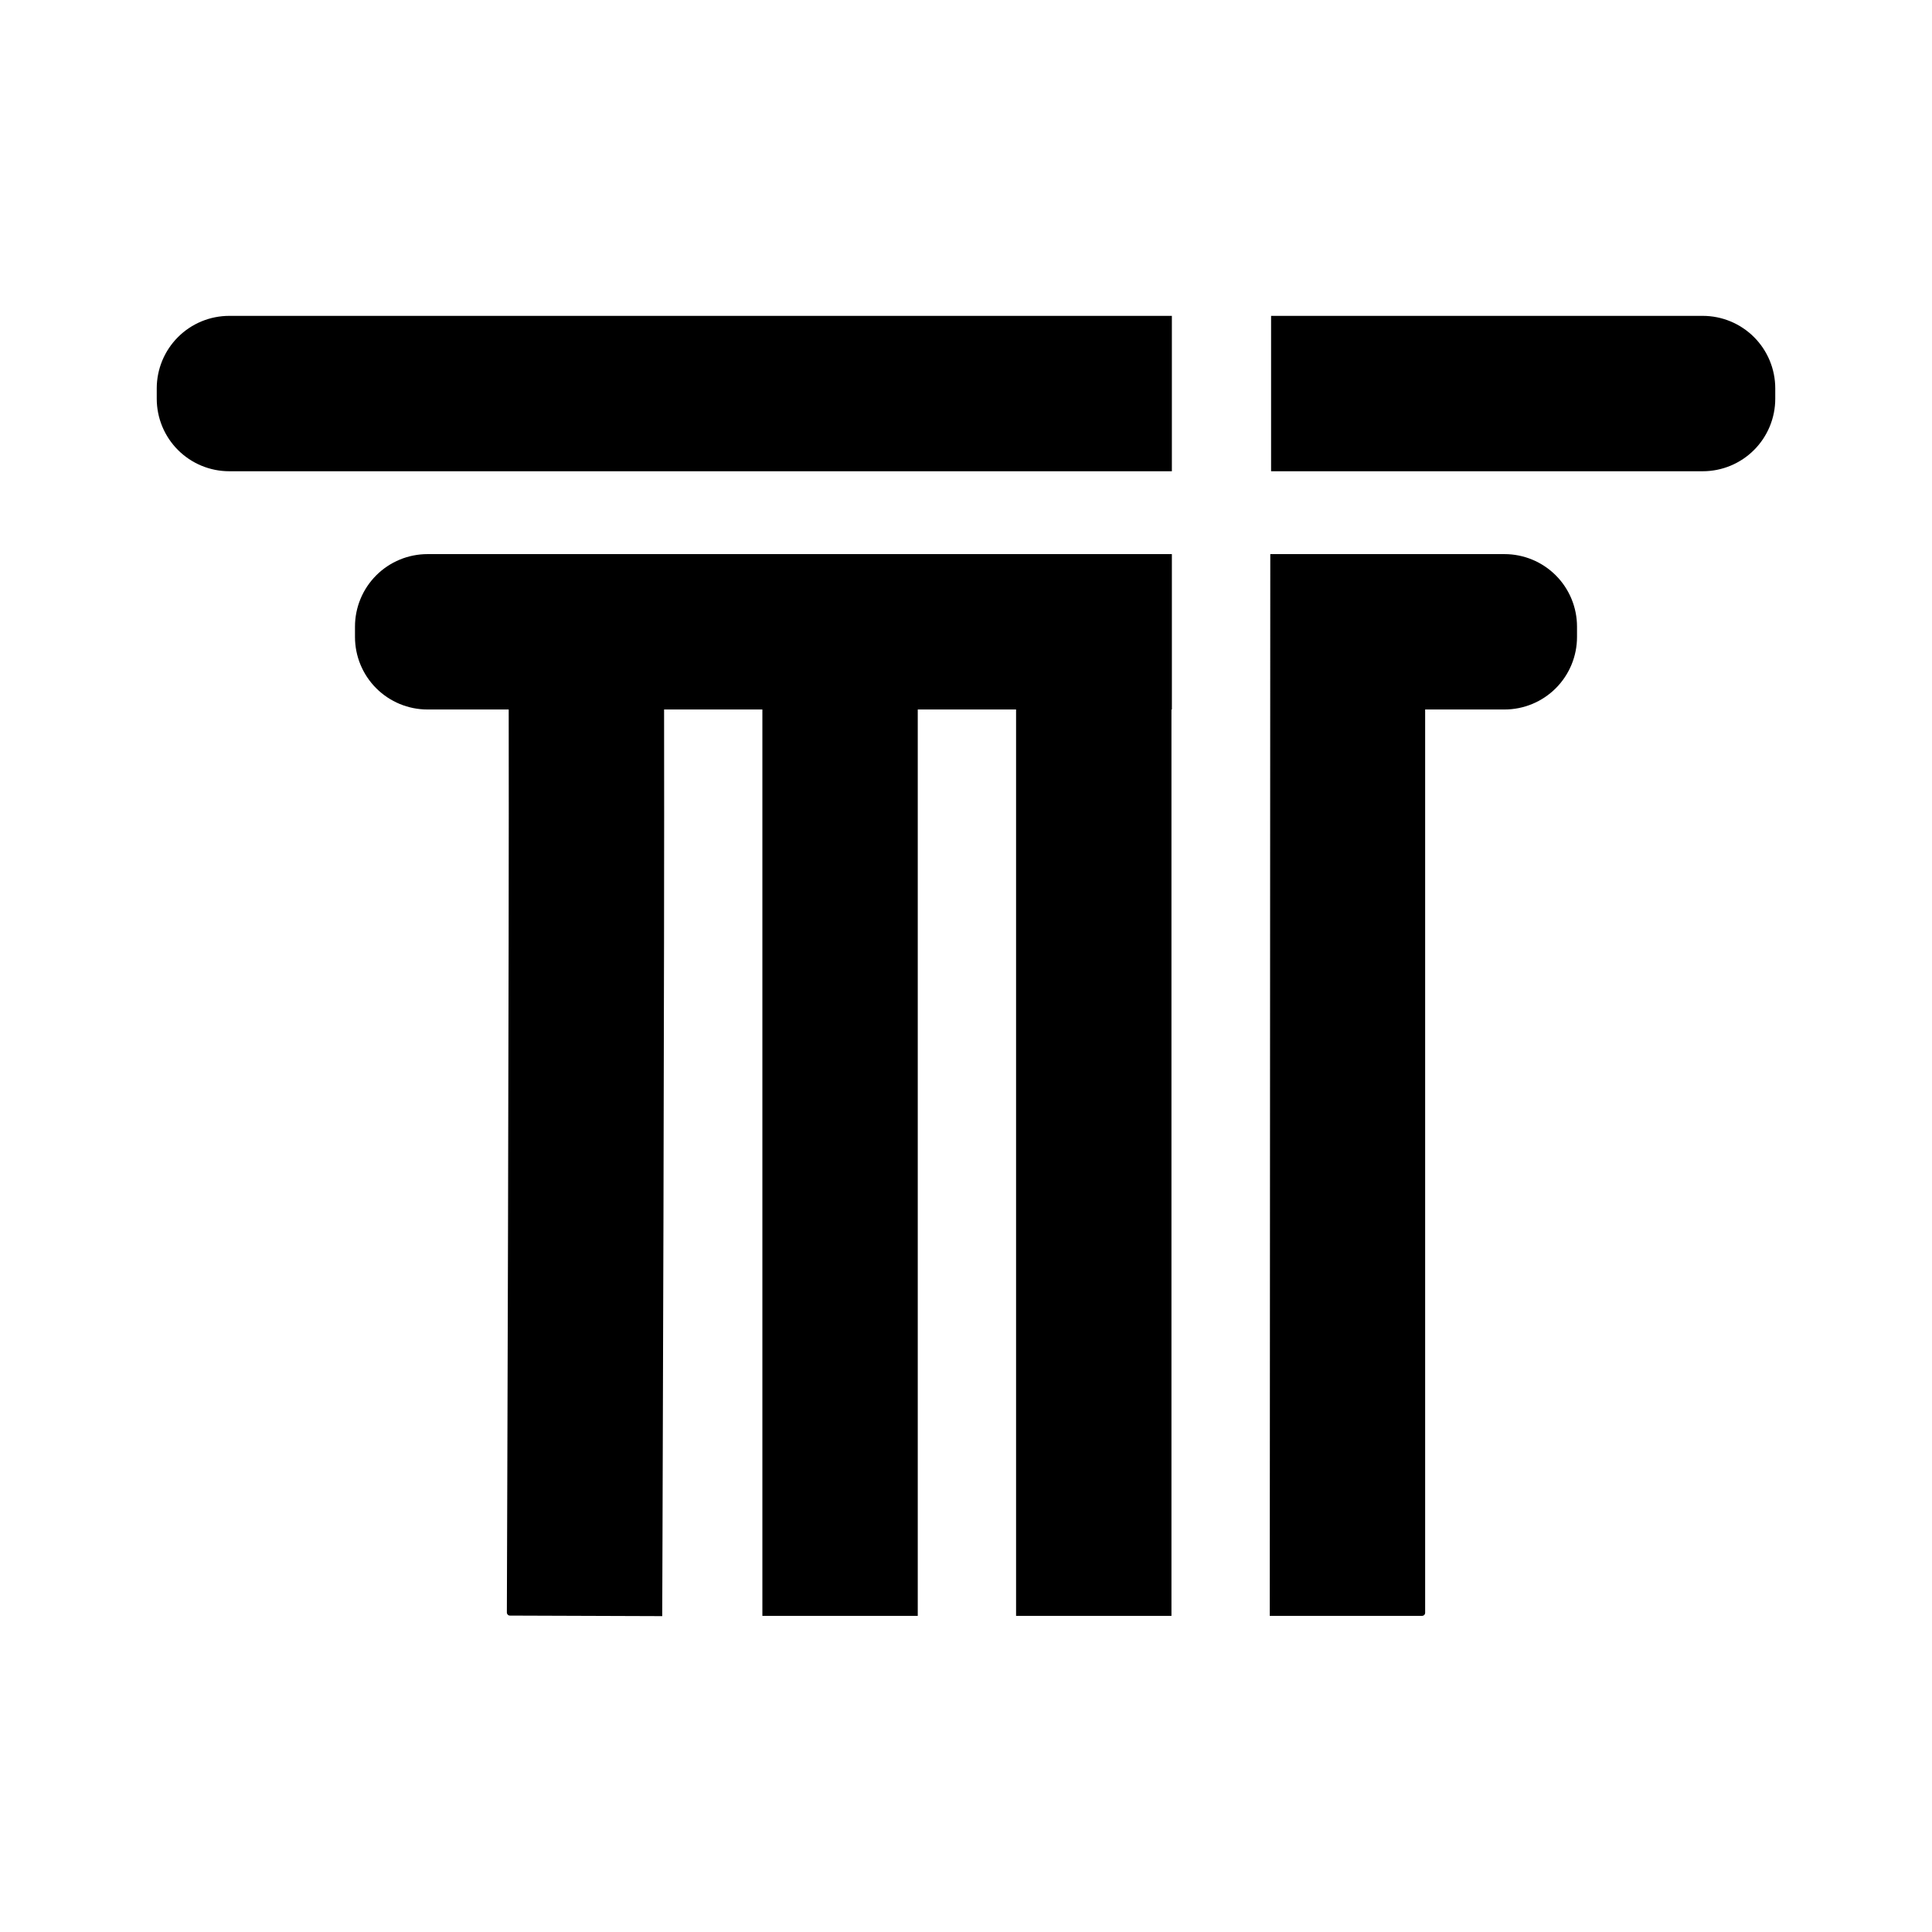 <?xml version="1.0" encoding="UTF-8" standalone="no"?><!DOCTYPE svg PUBLIC "-//W3C//DTD SVG 1.1//EN" "http://www.w3.org/Graphics/SVG/1.1/DTD/svg11.dtd"><svg width="100%" height="100%" viewBox="0 0 416 416" version="1.1" xmlns="http://www.w3.org/2000/svg" xmlns:xlink="http://www.w3.org/1999/xlink" xml:space="preserve" xmlns:serif="http://www.serif.com/" style="fill-rule:evenodd;clip-rule:evenodd;stroke-linejoin:round;stroke-miterlimit:2;"><rect id="Logo_pebble_520" x="-0" y="0" width="416" height="416" style="fill:none;"/><g id="Logo_pebble_5201" serif:id="Logo_pebble_520"><g><g><g><path d="M382.25,83.626l0,2.23c0,4.141 -1.645,8.112 -4.573,11.04c-2.928,2.928 -6.899,4.573 -11.04,4.573l-92.946,-0l-0,-33.456l92.946,-0c4.141,-0 8.112,1.645 11.04,4.573c2.928,2.928 4.573,6.899 4.573,11.04Zm-348.5,2.23l0,-2.23c-0,-4.141 1.645,-8.112 4.573,-11.04c2.928,-2.928 6.899,-4.573 11.04,-4.573l202.966,-0l0,33.456l-202.966,-0c-4.141,-0 -8.112,-1.645 -11.04,-4.573c-2.928,-2.928 -4.573,-6.899 -4.573,-11.04Zm75.786,66.912l-17.487,0c-4.14,0 -8.112,-1.645 -11.04,-4.573c-2.928,-2.928 -4.573,-6.899 -4.573,-11.04l0,-2.23c0,-4.141 1.645,-8.112 4.573,-11.04c2.928,-2.928 6.9,-4.573 11.04,-4.573l160.28,0l0,33.456l-0.091,0l-0,195.16l-33.456,0l-0,-195.16l-21.17,0l0,195.16l-33.456,0l0,-195.16l-21.164,0c0.101,52.811 -0.342,178.491 -0.342,178.491l-0.059,16.728l-32.793,-0.116c-0.366,-0.001 -0.662,-0.299 -0.66,-0.665c0.036,-10.542 0.496,-143.96 0.398,-194.438Zm163.982,-33.456l50.433,0c4.14,0 8.112,1.645 11.04,4.573c2.928,2.928 4.573,6.899 4.573,11.04l-0,2.23c-0,4.141 -1.645,8.112 -4.573,11.04c-2.928,2.928 -6.9,4.573 -11.04,4.573l-17.088,0l0,194.497c0,0.176 -0.069,0.345 -0.194,0.469c-0.124,0.124 -0.293,0.194 -0.468,0.194l-32.794,0l0.111,-228.616Z"/></g></g></g></g></svg>